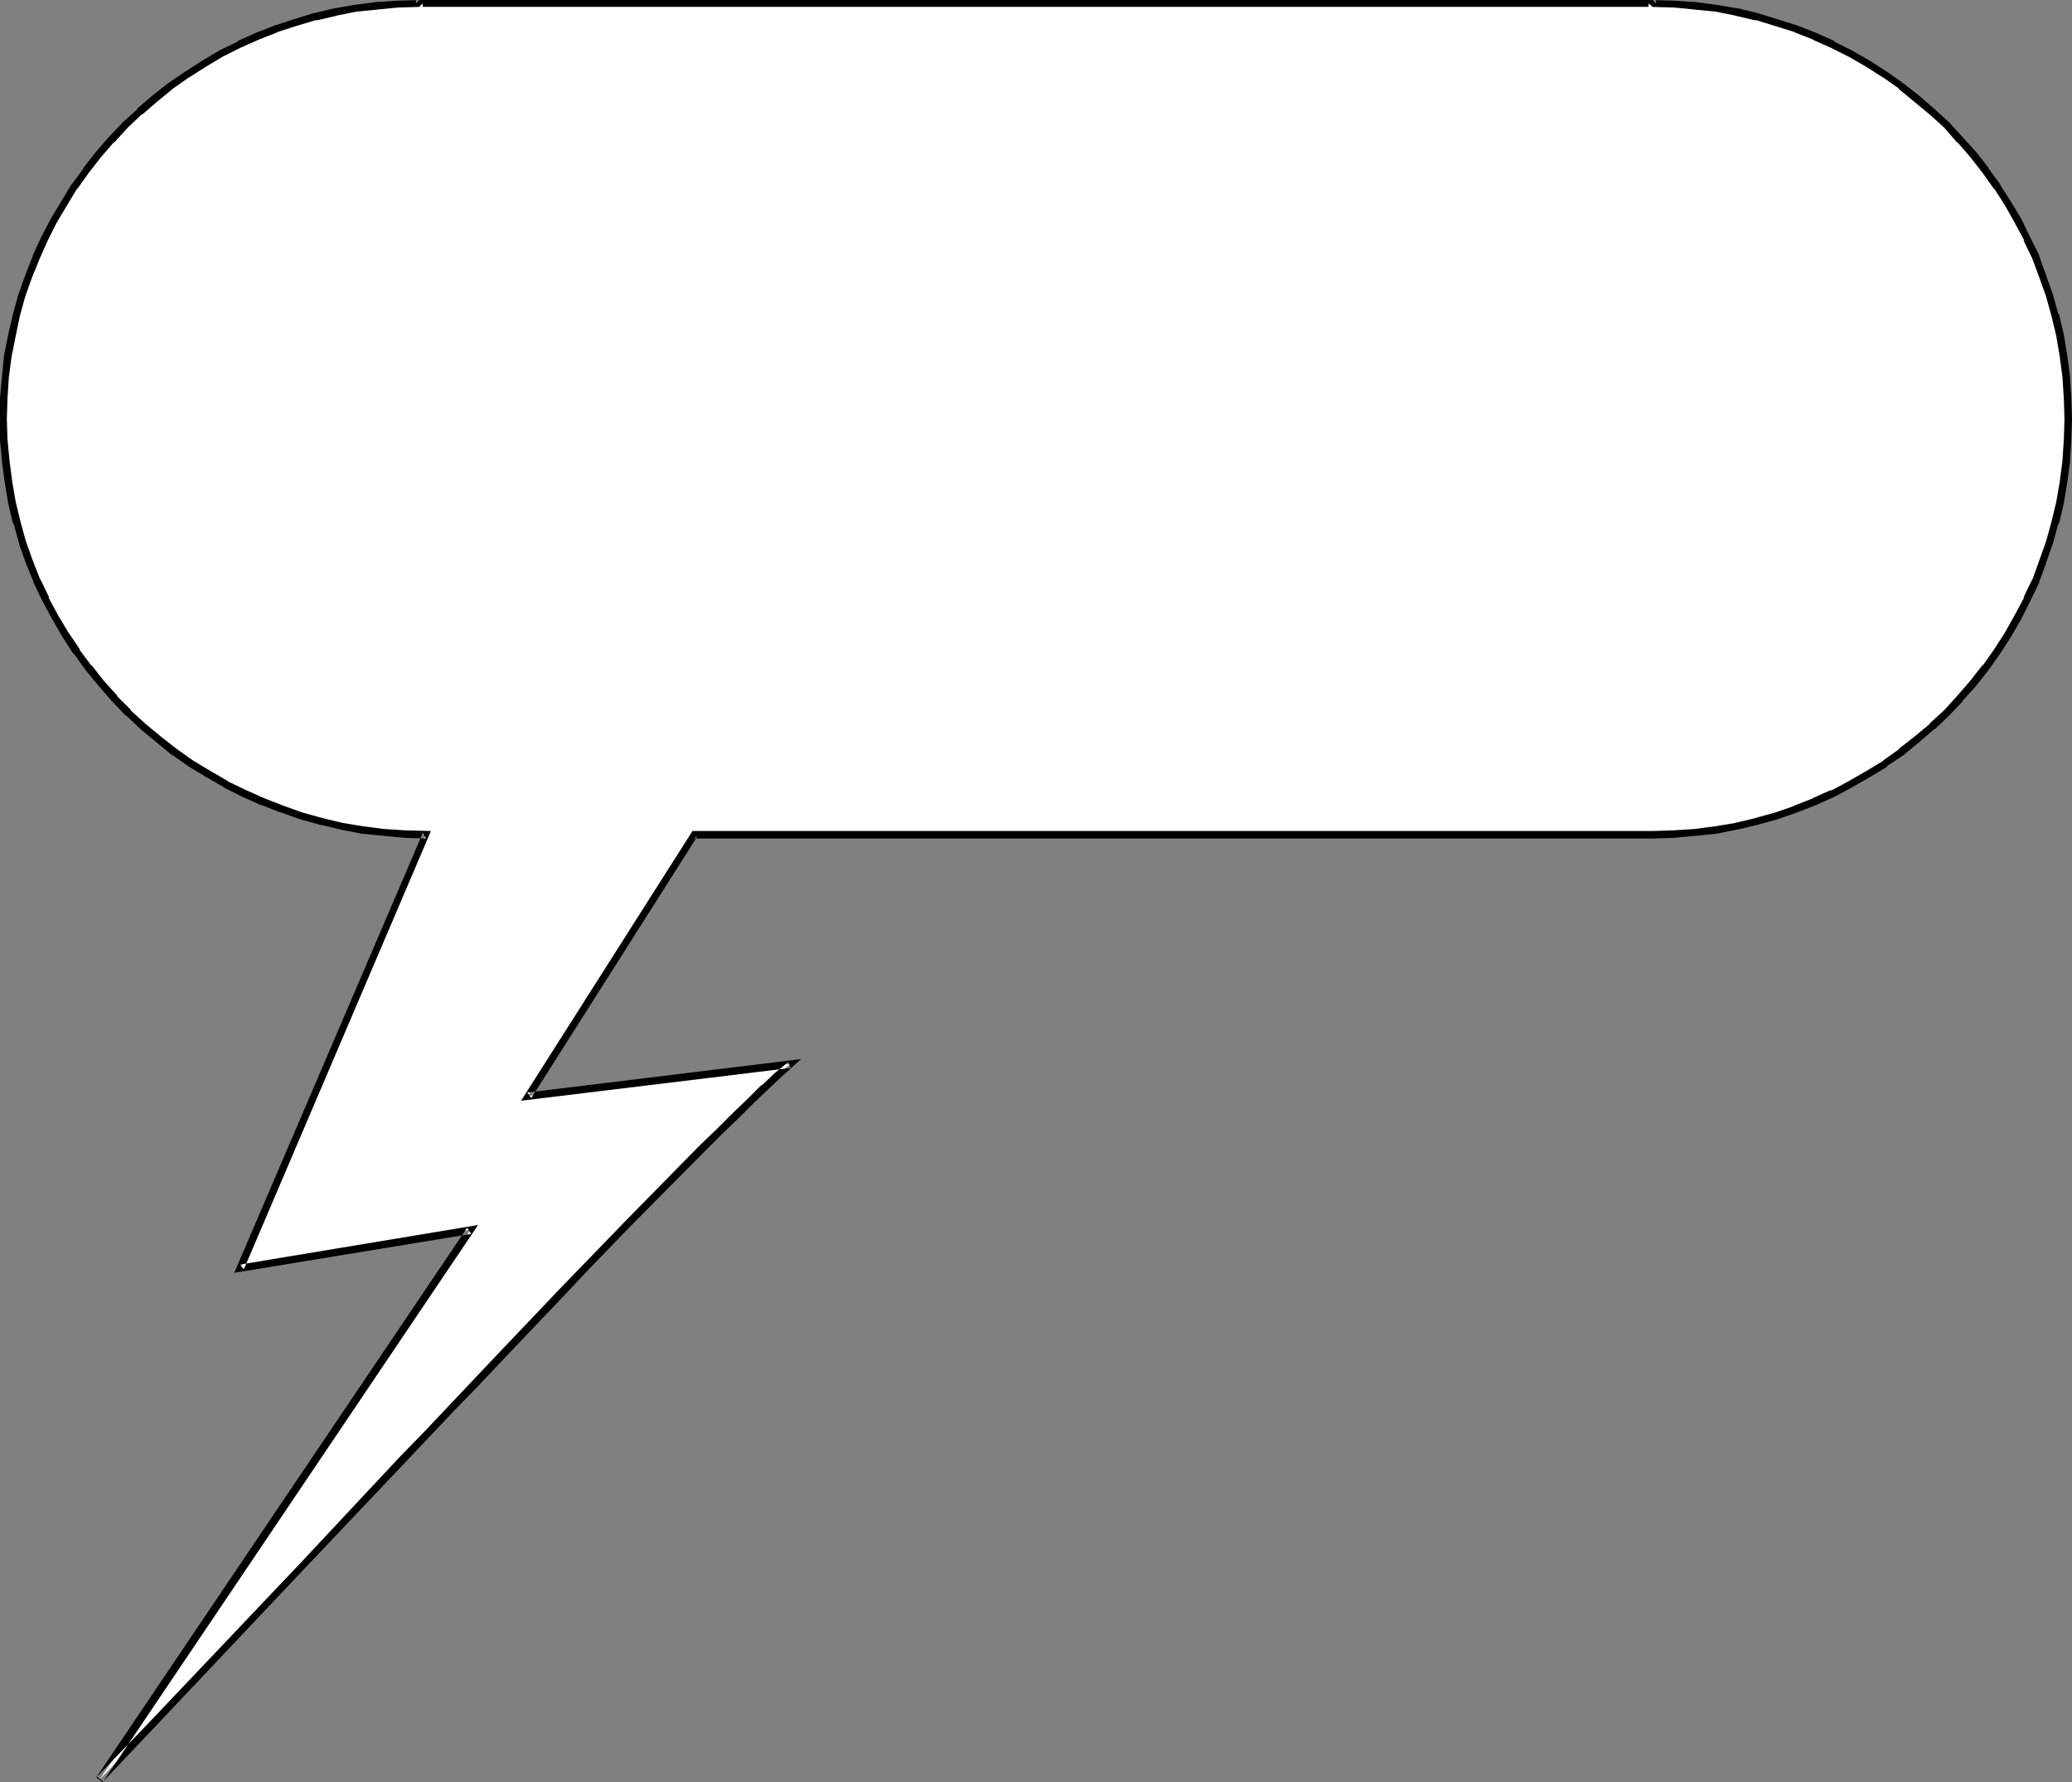 <?xml version="1.0" encoding="UTF-8" standalone="no"?>
<svg
   version="1.0"
   width="129.724mm"
   height="111.574mm"
   id="svg2"
   sodipodi:docname="Balloon 113.wmf"
   xmlns:inkscape="http://www.inkscape.org/namespaces/inkscape"
   xmlns:sodipodi="http://sodipodi.sourceforge.net/DTD/sodipodi-0.dtd"
   xmlns="http://www.w3.org/2000/svg"
   xmlns:svg="http://www.w3.org/2000/svg">
  <rect width="100%" height="100%" fill="#808080" stroke="none"/>
  <sodipodi:namedview
     id="namedview2"
     pagecolor="#ffffff"
     bordercolor="#000000"
     borderopacity="0.25"
     inkscape:showpageshadow="2"
     inkscape:pageopacity="0.0"
     inkscape:pagecheckerboard="0"
     inkscape:deskcolor="#d1d1d1"
     inkscape:document-units="mm" />
  <defs
     id="defs1">
    <pattern
       id="WMFhbasepattern"
       patternUnits="userSpaceOnUse"
       width="6"
       height="6"
       x="0"
       y="0" />
  </defs>
  <path
     style="fill:#ffffff;fill-opacity:1;fill-rule:evenodd;stroke:none"
     d="m 99.222,0.808 -5.01,0.162 -5.01,0.323 -5.01,0.646 -4.848,0.808 -4.686,1.131 -4.686,1.454 -4.525,1.454 -4.525,1.777 -4.363,1.939 -4.202,2.262 -4.202,2.424 -3.878,2.424 -3.878,2.747 -3.717,2.908 -3.717,3.07 -3.394,3.231 -3.232,3.555 -3.07,3.393 -2.909,3.878 -2.747,3.716 -2.586,4.039 -2.424,4.201 -2.101,4.201 -1.939,4.362 -1.778,4.524 -1.616,4.524 -1.293,4.524 -1.131,4.847 -0.808,4.847 -0.646,4.847 -0.323,5.009 -0.162,5.17 0.162,5.009 0.323,5.009 0.646,4.847 0.97,4.847 1.131,4.847 1.293,4.686 1.616,4.524 1.778,4.362 2.101,4.524 2.262,4.201 2.424,4.039 2.586,4.039 2.909,3.878 2.909,3.716 3.07,3.555 3.394,3.393 3.555,3.231 3.555,3.07 3.878,2.908 3.878,2.747 4.04,2.585 4.202,2.424 4.363,2.1 4.363,1.939 4.525,1.777 4.525,1.616 4.848,1.293 4.686,1.131 4.848,0.808 5.01,0.646 5.01,0.323 5.171,0.162 -43.955,102.758 54.459,-9.209 -87.749,130.064 11.958,-12.441 12.12,-12.764 24.078,-25.528 11.797,-12.602 11.635,-12.279 5.818,-5.978 2.747,-3.07 2.909,-2.908 5.656,-5.978 5.494,-5.816 5.333,-5.655 5.333,-5.655 5.171,-5.332 5.171,-5.332 4.848,-5.009 4.848,-5.009 4.686,-4.686 4.525,-4.686 4.202,-4.362 4.202,-4.201 3.878,-3.878 3.878,-3.716 3.555,-3.555 3.394,-3.231 3.232,-2.908 1.454,-1.454 1.454,-1.293 -62.054,7.594 39.269,-61.881 h 226.886 l 5.01,-0.162 5.01,-0.323 5.01,-0.646 4.686,-0.808 4.848,-1.131 4.686,-1.293 4.525,-1.616 4.525,-1.777 4.363,-1.939 4.202,-2.1 4.04,-2.424 4.04,-2.585 3.878,-2.747 3.717,-2.908 3.555,-3.07 3.394,-3.231 3.232,-3.393 3.07,-3.555 3.07,-3.716 2.586,-3.878 2.586,-4.039 2.424,-4.039 2.101,-4.201 2.101,-4.524 1.616,-4.362 1.616,-4.524 1.293,-4.686 1.131,-4.847 0.97,-4.847 0.485,-4.847 0.485,-5.009 v -5.009 -5.17 l -0.485,-5.009 -0.485,-4.847 -0.97,-4.847 -1.131,-4.847 -1.293,-4.524 -1.616,-4.524 -1.616,-4.524 -2.101,-4.362 -2.101,-4.201 -2.424,-4.201 -2.586,-4.039 -2.586,-3.716 -3.07,-3.878 -3.07,-3.393 -3.232,-3.555 -3.394,-3.231 -3.555,-3.07 -3.717,-2.908 -3.878,-2.747 -4.04,-2.424 -4.04,-2.424 -4.202,-2.262 -4.363,-1.939 -4.525,-1.777 -4.525,-1.454 -4.686,-1.454 -4.848,-1.131 -4.686,-0.808 -5.01,-0.646 -5.01,-0.323 -5.01,-0.162 v 0 z"
     id="path1" />
  <path
     style="fill:#000000;fill-opacity:1;fill-rule:evenodd;stroke:none"
     d="M 98.414,0.808 99.222,0 94.213,0.162 h -0.162 L 89.041,0.485 v 0 L 84.032,1.131 79.346,1.939 h -0.162 l -4.686,1.131 h -0.162 l -4.686,1.454 -4.525,1.454 v 0 l -4.525,1.777 v 0 L 56.237,9.694 V 9.856 L 51.874,11.956 v 0 l -4.04,2.424 -4.04,2.585 v 0 l -4.04,2.747 v 0 l -3.717,2.908 -3.555,3.07 v 0.162 l -3.394,3.07 -3.394,3.555 v 0 l -3.07,3.555 -2.909,3.716 v 0.162 l -2.747,3.716 -0.162,0.162 -2.424,4.039 -2.424,4.039 v 0 l -2.262,4.362 v 0 l -1.939,4.201 v 0.162 l -1.778,4.524 v 0 l -1.616,4.524 -1.293,4.686 v 0 l -1.131,4.847 v 0 l -0.97,4.847 -0.485,4.847 v 0.162 L 0,94.034 v 0 5.17 5.009 0 l 0.485,5.009 v 0.162 l 0.646,4.847 0.808,4.847 v 0 l 1.131,4.847 h 0.162 l 1.293,4.686 v 0.162 l 1.616,4.524 1.778,4.362 v 0.162 l 2.101,4.362 v 0 l 2.262,4.201 2.424,4.201 v 0 l 2.586,4.039 h 0.162 l 2.747,3.878 v 0 l 3.07,3.716 3.07,3.555 0.162,0.162 3.232,3.393 h 0.162 l 3.394,3.231 v 0 l 3.717,3.07 3.717,3.07 h 0.162 l 3.878,2.747 v 0 l 4.04,2.424 4.202,2.424 0.162,0.162 4.202,2.1 4.363,1.939 h 0.162 l 4.525,1.777 h 0.162 l 4.525,1.616 4.686,1.293 h 0.162 l 4.686,1.131 v 0 l 5.01,0.969 5.01,0.485 v 0 l 5.01,0.485 v 0 l 5.171,0.162 -0.808,-1.293 -44.602,104.051 56.075,-9.209 -0.97,-1.454 -87.749,130.064 1.454,1.131 11.958,-12.602 36.037,-38.13 11.958,-12.602 11.635,-12.279 5.818,-6.14 2.747,-2.908 2.909,-3.07 5.656,-5.817 5.494,-5.816 15.837,-16.642 5.01,-5.332 9.696,-10.017 17.776,-17.934 3.878,-3.878 3.878,-3.716 3.555,-3.555 3.394,-3.231 v 0 l 3.07,-2.908 1.616,-1.454 3.394,-3.07 -64.802,7.917 0.97,1.293 39.269,-61.881 -0.808,0.485 h 226.886 l 5.01,-0.162 v 0 l 5.01,-0.485 h 0.162 l 4.848,-0.485 4.848,-0.969 h 0.162 l 4.686,-1.131 v 0 l 4.686,-1.293 4.686,-1.616 v 0 l 4.525,-1.777 v 0 l 4.363,-1.939 v 0 l 4.202,-2.262 v 0 l 4.202,-2.424 4.04,-2.424 v -0.162 l 3.878,-2.585 v 0 l 3.717,-3.07 3.555,-3.07 h 0.162 l 3.394,-3.231 3.232,-3.393 v -0.162 l 3.232,-3.555 2.909,-3.716 v 0 l 2.747,-3.878 v 0 l 2.586,-4.039 2.424,-4.201 v 0 l 2.101,-4.201 v 0 l 2.101,-4.362 v -0.162 l 1.616,-4.362 v -0.162 l 1.616,-4.524 1.293,-4.686 h 0.162 l 1.131,-4.847 v 0 l 0.808,-4.847 0.646,-4.847 v -0.162 l 0.323,-5.009 v 0 l 0.162,-5.009 -0.162,-5.17 v 0 l -0.323,-5.009 v -0.162 l -0.646,-4.847 -0.808,-4.847 v 0 l -1.131,-4.847 h -0.162 l -1.293,-4.686 -1.616,-4.524 v 0 l -1.616,-4.524 v -0.162 l -2.101,-4.201 v 0 l -2.101,-4.362 v 0 l -2.424,-4.039 -2.586,-4.039 v -0.162 l -2.747,-3.716 v -0.162 l -2.909,-3.716 -3.232,-3.555 v 0 l -3.232,-3.555 -3.394,-3.07 -0.162,-0.162 -3.555,-3.07 -3.717,-2.908 v 0 l -3.878,-2.747 v 0 l -4.04,-2.585 -4.202,-2.424 v 0 L 434.057,9.856 V 9.694 l -4.363,-1.939 v 0 l -4.525,-1.777 v 0 l -4.686,-1.454 -4.686,-1.454 v 0 l -4.686,-1.131 h -0.162 l -4.848,-0.808 -4.848,-0.646 h -0.162 l -5.01,-0.323 v 0 L 391.072,0 l 0.808,0.808 V 0 H 98.414 V 0.808 L 100.03,1.616 V 0.808 L 99.222,1.616 H 391.072 l -0.97,-0.808 V 1.616 l 5.979,0.162 v 0 l 5.01,0.485 h -0.162 l 5.01,0.485 4.848,0.969 h -0.162 l 4.848,1.131 -0.162,-0.162 4.686,1.454 4.686,1.454 h -0.162 l 4.525,1.777 h -0.162 l 4.363,1.939 v 0 l 4.202,2.1 v 0 l 4.202,2.424 4.04,2.585 -0.162,-0.162 3.878,2.747 h -0.162 l 3.717,3.07 3.717,3.07 -0.162,-0.162 3.555,3.231 3.07,3.555 v -0.162 l 3.07,3.555 2.909,3.716 v 0 l 2.747,3.878 v -0.162 l 2.586,4.039 2.262,4.039 v 0 l 2.262,4.201 h -0.162 l 2.101,4.362 v 0 l 1.616,4.362 v 0 l 1.616,4.524 1.293,4.686 v 0 l 1.131,4.686 v 0 l 0.808,4.847 0.646,4.847 v 0 l 0.323,5.009 v -0.162 l 0.162,5.17 -0.162,5.009 v -0.162 l -0.323,5.009 v 0 l -0.646,5.009 -0.808,4.686 v 0 l -1.131,4.686 v 0 l -1.293,4.686 -1.616,4.524 v 0 l -1.616,4.524 v -0.162 l -2.101,4.362 h 0.162 l -2.262,4.201 v 0 l -2.262,4.039 -2.586,4.039 v 0 l -2.747,3.878 v -0.162 l -2.909,3.716 -3.07,3.555 v 0 l -3.07,3.393 -3.555,3.231 h 0.162 l -3.717,3.07 -3.717,2.908 h 0.162 l -3.878,2.747 h 0.162 l -4.04,2.424 -4.202,2.424 v 0 l -4.202,2.262 v -0.162 l -4.363,1.939 h 0.162 l -4.525,1.777 h 0.162 l -4.686,1.616 -4.686,1.293 h 0.162 l -4.848,1.131 h 0.162 l -4.848,0.808 -5.01,0.646 h 0.162 l -5.01,0.323 v 0 l -5.01,0.162 H 163.862 l -40.562,63.82 63.832,-7.755 -0.646,-1.454 -1.454,1.293 -1.616,1.293 -3.07,2.908 h -0.162 l -3.394,3.393 -3.555,3.393 -3.717,3.716 -4.04,3.878 -17.614,17.934 -9.696,10.017 -5.171,5.332 -15.837,16.642 -5.494,5.817 -5.656,5.978 -2.747,2.908 -2.909,3.07 -5.818,5.978 -11.635,12.441 -11.797,12.602 -36.198,38.13 -11.958,12.441 1.454,1.131 88.718,-131.679 -56.398,9.371 0.97,1.131 44.278,-103.728 -6.302,-0.162 h 0.162 l -5.01,-0.323 v 0 l -5.01,-0.646 -4.848,-0.808 v 0 l -4.686,-1.131 v 0 l -4.686,-1.293 -4.525,-1.616 v 0 l -4.525,-1.777 v 0 l -4.363,-1.939 -4.363,-2.1 h 0.162 l -4.202,-2.424 -4.04,-2.424 v 0 l -3.878,-2.747 v 0 l -3.717,-2.908 -3.717,-3.07 v 0 l -3.555,-3.231 h 0.162 l -3.394,-3.393 h 0.162 l -3.232,-3.555 -2.909,-3.716 v 0.162 l -2.909,-3.878 h 0.162 l -2.747,-4.039 v 0 l -2.424,-4.039 -2.262,-4.201 h 0.162 l -2.101,-4.362 v 0.162 l -1.778,-4.524 -1.616,-4.524 v 0 l -1.293,-4.686 v 0 l -1.131,-4.686 v 0 l -0.808,-4.686 -0.646,-5.009 v 0 L 1.778,104.051 v 0.162 L 1.616,99.204 1.778,94.034 v 0.162 L 2.101,89.186 v 0 l 0.646,-4.847 0.97,-4.847 v 0 l 0.97,-4.686 v 0 l 1.293,-4.686 1.616,-4.524 v 0 l 1.778,-4.362 v 0 L 11.312,56.873 v 0 l 2.101,-4.201 v 0 l 2.424,-4.039 2.424,-4.039 v 0.162 l 2.747,-3.878 v 0 l 2.909,-3.716 3.07,-3.555 v 0.162 l 3.232,-3.555 3.394,-3.231 v 0.162 l 3.555,-3.07 3.717,-3.07 v 0 l 3.878,-2.747 -0.162,0.162 4.04,-2.585 4.04,-2.424 v 0 l 4.202,-2.1 v 0 l 4.363,-1.939 v 0 l 4.525,-1.777 h -0.162 L 70.134,6.14 74.982,4.686 74.821,4.847 79.669,3.716 h -0.162 l 4.848,-0.969 5.01,-0.485 h -0.162 l 5.01,-0.485 v 0 L 100.03,1.616 Z"
     id="path2" />
</svg>
